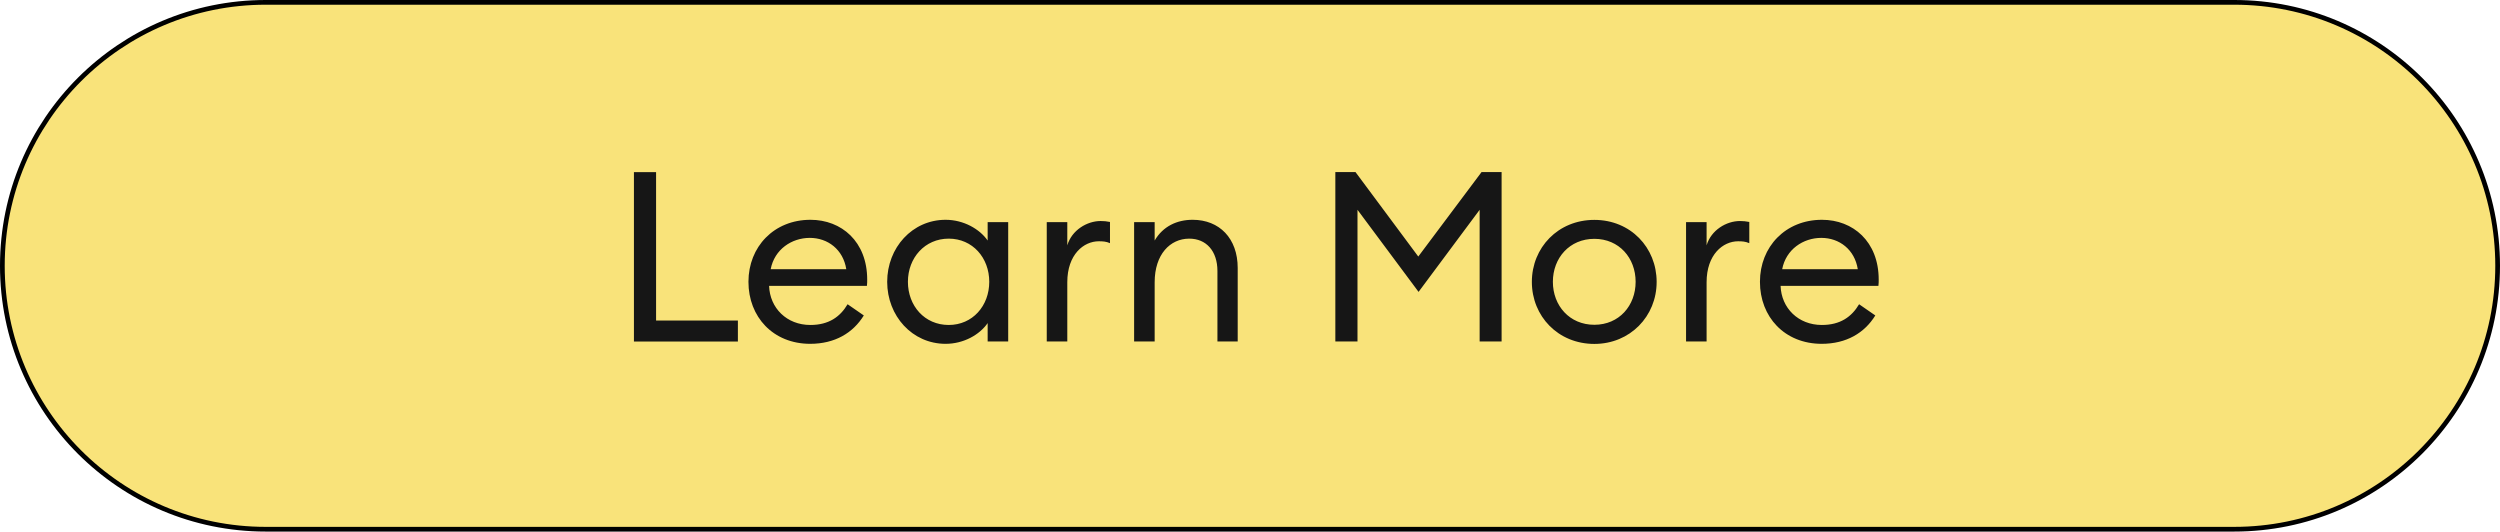 <?xml version="1.0" encoding="UTF-8"?>
<svg id="Layer_2" data-name="Layer 2" xmlns="http://www.w3.org/2000/svg" viewBox="0 0 265.25 56.4">
  <defs>
    <style>
      .cls-1 {
        fill: #f9e37a;
        stroke: #000;
        stroke-width: .5px;
      }

      .cls-2 {
        fill: #161616;
        stroke-width: 0px;
      }
    </style>
  </defs>
  <g id="Layer_1-2" data-name="Layer 1">
    <path class="cls-1" d="m28.2.25h208.85c15.44,0,27.95,12.51,27.95,27.95h0c0,15.44-12.51,27.95-27.95,27.95H28.2C12.76,56.15.25,43.64.25,28.2H.25C.25,12.76,12.76.25,28.2.25Z"/>
    <path class="cls-2" d="m67.26,36.23v-17.97h2.35v15.75h8.68v2.23h-11.04Zm18.71.25c-3.95,0-6.56-2.86-6.56-6.58s2.71-6.58,6.58-6.58c3.29,0,6.02,2.3,6.02,6.35,0,.23,0,.38-.03.66h-10.38c.08,2.35,1.87,4.15,4.38,4.15,1.95,0,3.16-.86,3.95-2.2l1.72,1.19c-1.14,1.85-3.06,3.01-5.7,3.01Zm-4.2-7.92h8.02c-.33-2.08-1.95-3.32-3.87-3.32s-3.75,1.22-4.15,3.32Zm18.56,7.92c-3.54,0-6.2-2.96-6.2-6.58s2.66-6.58,6.2-6.58c1.92,0,3.62.99,4.46,2.2v-1.95h2.18v12.66h-2.18v-1.95c-.84,1.22-2.53,2.2-4.46,2.2Zm.33-2c2.53,0,4.3-2.03,4.3-4.58s-1.77-4.58-4.3-4.58-4.33,2.03-4.33,4.58,1.77,4.58,4.33,4.58Zm10.4,1.75v-12.66h2.18v2.46c.48-1.62,2.1-2.58,3.54-2.58.33,0,.66.03.99.1v2.25c-.41-.18-.76-.2-1.19-.2-1.59,0-3.34,1.39-3.34,4.35v6.28h-2.18Zm9.27,0v-12.66h2.18v1.95c.89-1.52,2.38-2.2,4.03-2.2,2.84,0,4.78,1.97,4.78,5.11v7.8h-2.15v-7.47c0-2.13-1.19-3.44-2.99-3.44-2.03,0-3.67,1.67-3.67,4.63v6.28h-2.18Zm21.34-17.97h2.15l6.66,8.96,6.71-8.96h2.13v17.97h-2.33v-13.97l-6.48,8.71-6.48-8.71v13.97h-2.35v-17.97Zm27.49,18.23c-3.85,0-6.63-2.94-6.63-6.58s2.78-6.58,6.63-6.58,6.61,2.94,6.61,6.58-2.81,6.58-6.61,6.58Zm0-2.03c2.63,0,4.38-2.03,4.38-4.56s-1.75-4.56-4.38-4.56-4.4,2.03-4.4,4.56,1.77,4.56,4.4,4.56Zm9.73,1.77v-12.66h2.18v2.46c.48-1.62,2.1-2.58,3.54-2.58.33,0,.66.03.99.1v2.25c-.41-.18-.76-.2-1.19-.2-1.59,0-3.34,1.39-3.34,4.35v6.28h-2.18Zm14.4.25c-3.95,0-6.56-2.86-6.56-6.58s2.71-6.58,6.58-6.58c3.29,0,6.02,2.3,6.02,6.35,0,.23,0,.38-.03.66h-10.38c.08,2.35,1.87,4.15,4.38,4.15,1.95,0,3.16-.86,3.95-2.2l1.72,1.19c-1.14,1.85-3.06,3.01-5.7,3.01Zm-4.2-7.92h8.02c-.33-2.08-1.95-3.32-3.87-3.32s-3.75,1.22-4.15,3.32Z"/>
  </g>
</svg>